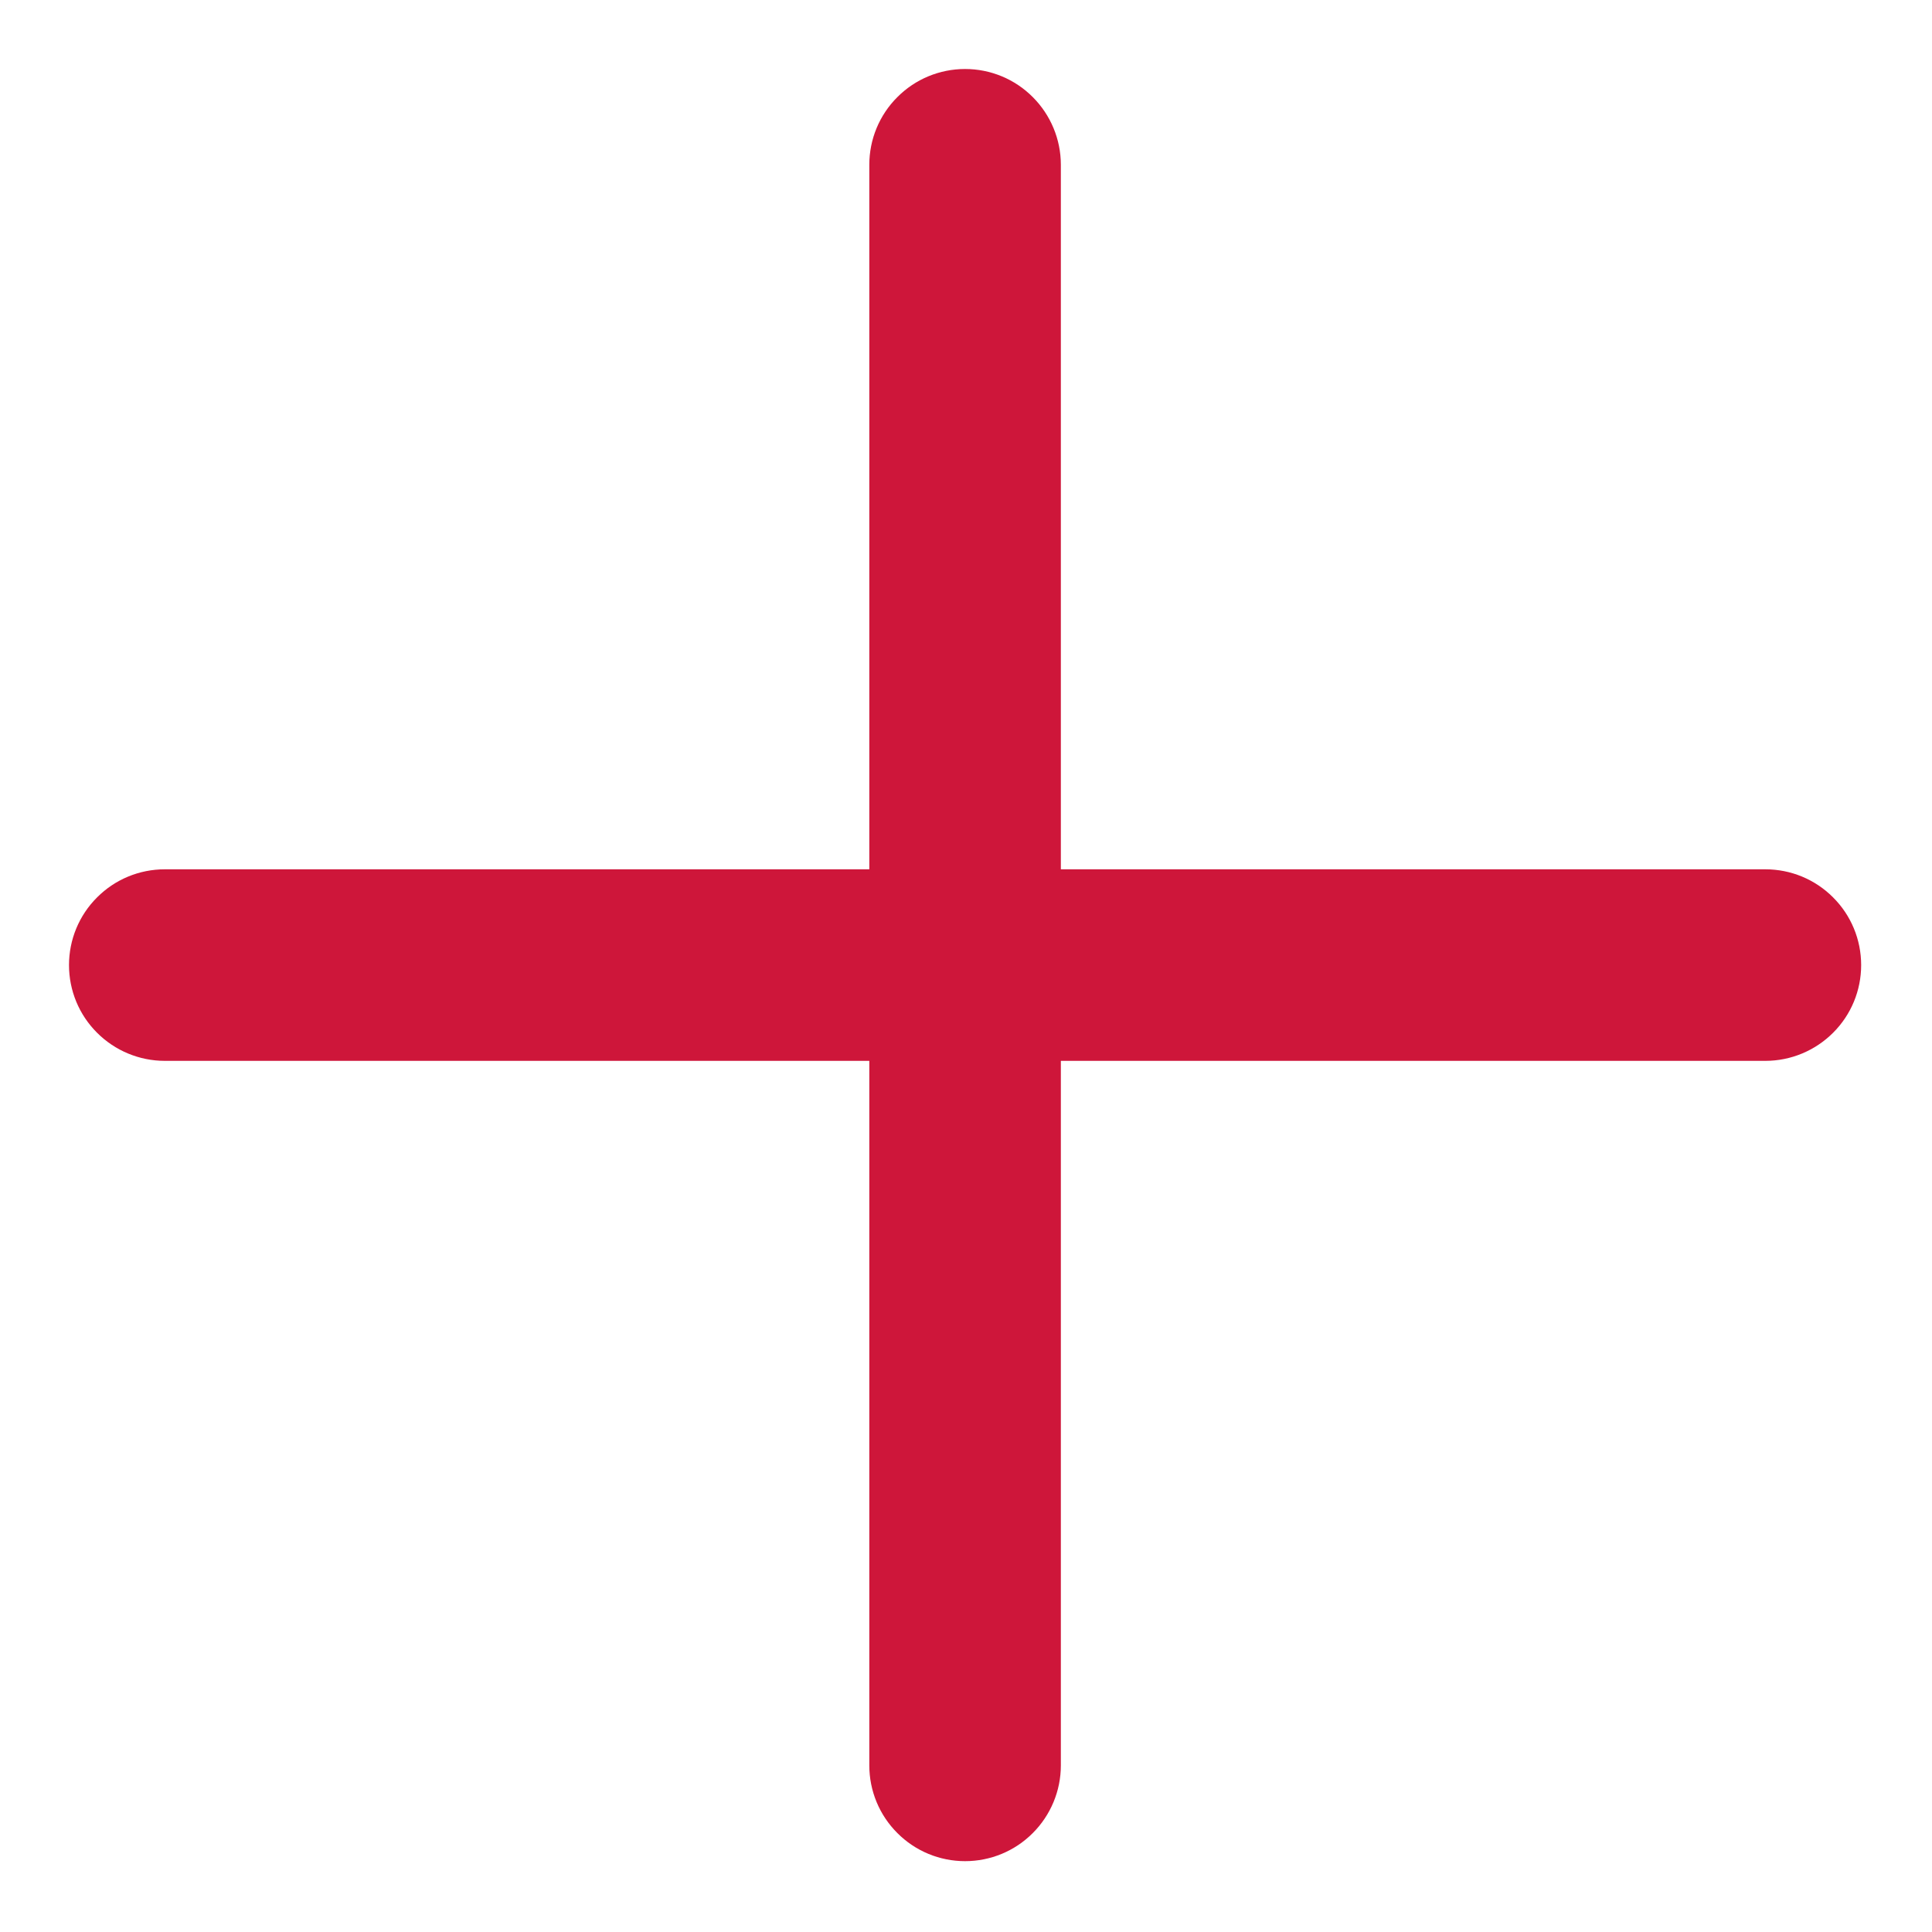 <svg width="21" height="21" viewBox="0 0 21 21" fill="none" xmlns="http://www.w3.org/2000/svg">
<path d="M1 10.49C1 10.7 1.083 10.901 1.232 11.049C1.38 11.197 1.581 11.281 1.791 11.281H9.699V19.189C9.699 19.399 9.782 19.6 9.931 19.748C10.079 19.897 10.28 19.98 10.49 19.98C10.7 19.98 10.901 19.897 11.049 19.748C11.197 19.6 11.281 19.399 11.281 19.189V11.281H19.189C19.399 11.281 19.6 11.197 19.748 11.049C19.897 10.901 19.98 10.7 19.98 10.49C19.98 10.28 19.897 10.079 19.748 9.931C19.6 9.782 19.399 9.699 19.189 9.699H11.281V1.791C11.281 1.581 11.197 1.38 11.049 1.232C10.901 1.083 10.7 1 10.49 1C10.28 1 10.079 1.083 9.931 1.232C9.782 1.38 9.699 1.581 9.699 1.791V9.699H1.791C1.581 9.699 1.38 9.782 1.232 9.931C1.083 10.079 1 10.28 1 10.49Z" fill="#CE163A" stroke="#CE163A" stroke-width="0.5"/>
</svg>
